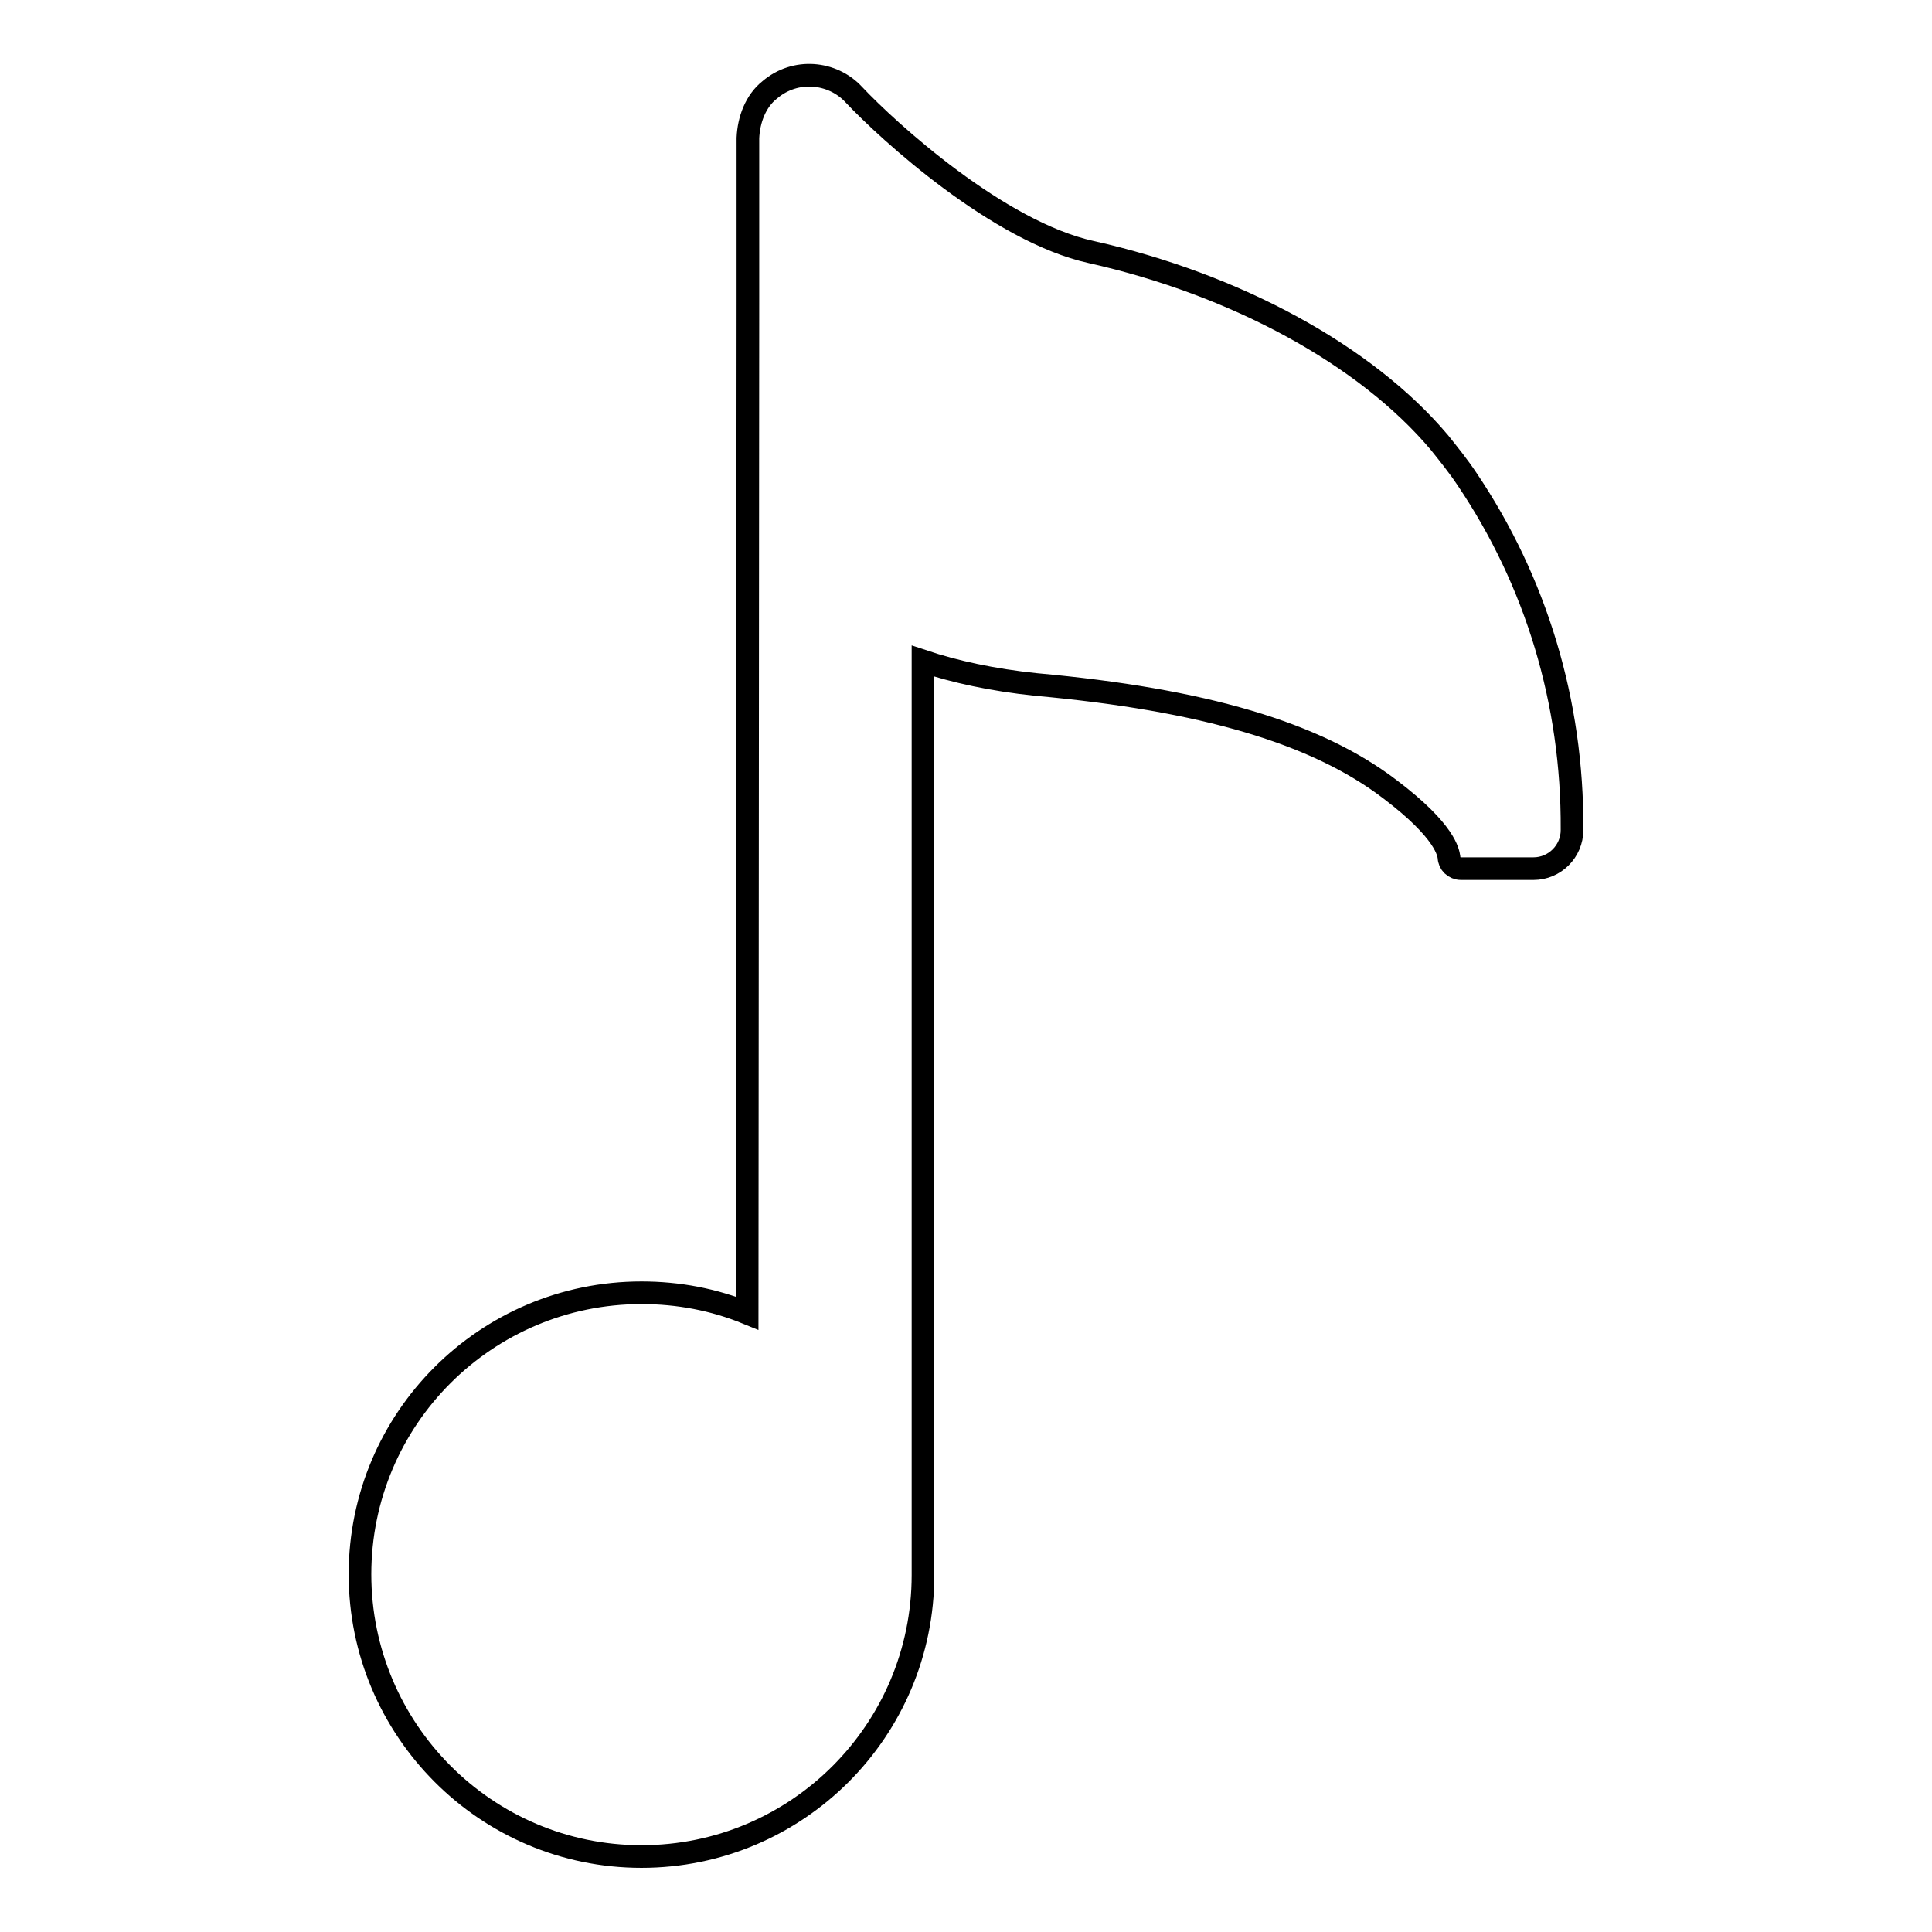 <?xml version="1.0" encoding="utf-8"?>
<!-- Svg Vector Icons : http://www.onlinewebfonts.com/icon -->
<!DOCTYPE svg PUBLIC "-//W3C//DTD SVG 1.1//EN" "http://www.w3.org/Graphics/SVG/1.1/DTD/svg11.dtd">
<svg version="1.1" xmlns="http://www.w3.org/2000/svg" xmlns:xlink="http://www.w3.org/1999/xlink" x="0px" y="0px" viewBox="0 0 256 256" enable-background="new 0 0 256 256" xml:space="preserve">
<g><g><path stroke-width="3" fill-opacity="0" stroke="#000000"  d="M194.4,63.5c-1.2-1.8-2.5-3.4-3.7-4.9c-9.7-11.5-26.9-20.9-46.1-25.2c-12.3-2.7-26.9-16-31.5-20.9c-2.8-3-7.7-3.5-11.1-0.6c-1.9,1.5-2.8,4-2.9,6.4v11V40l0,0l-0.1,134c-4.4-1.8-9.1-2.7-14-2.7c-20.6,0-37.3,16.7-37.3,37.3c0,20.6,16.7,37.4,37.3,37.4h0c20.6,0,37.3-16.7,37.3-37.3l0,0l0,0l0-121.1c4.2,1.4,9.2,2.5,15,3.1c22.1,2,37.1,6.4,46.9,13.9c7.4,5.6,7.7,8.4,7.8,9c0,0,0,0,0,0c0,0.8,0.7,1.5,1.6,1.5h6.6l0,0l0,0h3c2.8,0,5.1-2.3,5.1-5.1v-0.1C208.4,93,203.5,77,194.4,63.5z M85,237.9L85,237.9L85,237.9L85,237.9z"/><g></g><g></g><g></g><g></g><g></g><g></g><g></g><g></g><g></g><g></g><g></g><g></g><g></g><g></g><g></g></g></g>
</svg>